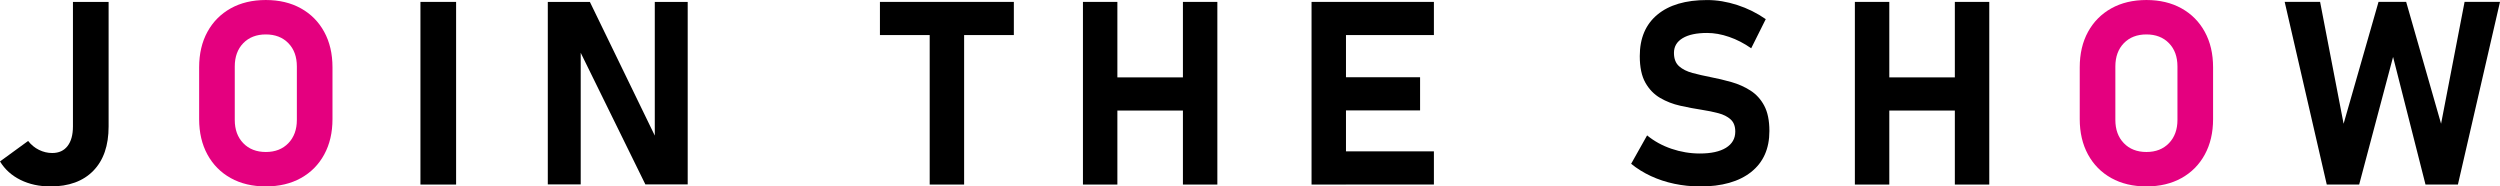 <?xml version="1.0" encoding="UTF-8"?>
<svg id="_レイヤー_2" data-name="レイヤー 2" xmlns="http://www.w3.org/2000/svg" viewBox="0 0 709.43 52.9">
  <defs>
    <style>
      .cls-1 {
        fill: #e4007f;
      }
    </style>
  </defs>
  <g id="_レイヤー_1-2" data-name="レイヤー 1">
    <g>
      <path d="M14.29,52.9c-3.16,0-5.99-.62-8.48-1.85-2.5-1.24-4.43-2.98-5.81-5.24l7.98-5.81c.86,1.09,1.88,1.94,3.08,2.53,1.2.59,2.45.89,3.76.89,1.88,0,3.33-.66,4.35-1.98,1.02-1.32,1.53-3.18,1.53-5.58V.54h10.12v35.36c0,5.39-1.44,9.58-4.33,12.55-2.89,2.97-6.96,4.46-12.21,4.46Z"/>
      <path class="cls-1" d="M75.43,52.9c-3.8,0-7.12-.79-9.96-2.37-2.84-1.58-5.04-3.81-6.61-6.68-1.57-2.88-2.35-6.23-2.35-10.05v-14.69c0-3.85.78-7.21,2.35-10.07,1.57-2.86,3.77-5.08,6.61-6.67,2.84-1.58,6.16-2.37,9.96-2.37s7.12.79,9.96,2.37c2.84,1.58,5.04,3.8,6.61,6.67,1.57,2.86,2.35,6.22,2.35,10.07v14.69c0,3.83-.78,7.18-2.35,10.05-1.57,2.88-3.77,5.1-6.61,6.68-2.84,1.58-6.16,2.37-9.96,2.37ZM75.43,43.13c2.66,0,4.79-.83,6.4-2.5,1.6-1.66,2.41-3.86,2.41-6.59v-15.18c0-2.76-.8-4.96-2.41-6.61-1.6-1.65-3.74-2.48-6.4-2.48s-4.79.83-6.4,2.48c-1.6,1.65-2.41,3.86-2.41,6.61v15.18c0,2.73.8,4.93,2.41,6.59,1.6,1.66,3.74,2.5,6.4,2.5Z"/>
      <path d="M129.43.54v51.83h-10.12V.54h10.12Z"/>
      <path d="M155.45,52.33V.54h11.94l19.28,39.71-.86.93V.54h9.34v51.79h-12.01l-19.21-39.1.86-.93v40.03h-9.34Z"/>
      <path d="M249.7,9.95V.54h38v9.41h-38ZM263.82,52.36V4.78h9.77v47.59h-9.77Z"/>
      <path d="M307.31,52.36V.54h9.77v51.83h-9.77ZM311.84,31.37v-9.41h30.19v9.41h-30.19ZM335.68,52.36V.54h9.77v51.83h-9.77Z"/>
      <path d="M372.18,52.36V.54h9.77v51.83h-9.77ZM375.71,9.95V.54h31.19v9.41h-31.19ZM375.71,31.33v-9.41h27.27v9.41h-27.27ZM375.71,52.36v-9.41h31.19v9.41h-31.19Z"/>
      <path d="M482.37,52.9c-2.47,0-4.89-.25-7.25-.75-2.37-.5-4.58-1.23-6.65-2.19-2.07-.96-3.93-2.12-5.6-3.48l4.53-8.06c2,1.64,4.3,2.91,6.92,3.8,2.61.89,5.3,1.34,8.05,1.34,3.18,0,5.66-.54,7.41-1.62s2.64-2.61,2.64-4.58v-.04c0-1.5-.44-2.64-1.32-3.44-.88-.8-2.04-1.38-3.48-1.76s-3-.7-4.69-.96c-2.02-.31-4.06-.69-6.13-1.16-2.07-.46-3.97-1.2-5.7-2.21-1.73-1.01-3.13-2.45-4.19-4.33-1.06-1.88-1.59-4.38-1.59-7.52v-.04c0-5.06,1.66-8.98,4.99-11.74,3.33-2.77,8.03-4.15,14.12-4.15,2.8,0,5.65.47,8.55,1.41,2.9.94,5.6,2.28,8.09,4.01l-4.13,8.27c-2-1.4-4.08-2.48-6.26-3.23-2.17-.75-4.26-1.12-6.25-1.12-2.99,0-5.31.49-6.95,1.48-1.64.99-2.46,2.37-2.46,4.15v.04c0,1.66.49,2.92,1.46,3.78.97.86,2.25,1.49,3.81,1.91s3.25.8,5.06,1.16c2,.38,3.98.85,5.95,1.41,1.97.56,3.78,1.36,5.42,2.41,1.64,1.05,2.95,2.48,3.92,4.31.97,1.83,1.46,4.21,1.46,7.13v.07c0,4.99-1.72,8.86-5.17,11.6-3.45,2.74-8.31,4.12-14.58,4.12Z"/>
      <path d="M526.36,52.36V.54h9.77v51.83h-9.77ZM530.88,31.37v-9.41h30.19v9.41h-30.19ZM554.73,52.36V.54h9.77v51.83h-9.77Z"/>
      <path class="cls-1" d="M609.09,52.9c-3.8,0-7.12-.79-9.96-2.37-2.84-1.58-5.04-3.81-6.61-6.68-1.57-2.88-2.35-6.23-2.35-10.05v-14.69c0-3.85.78-7.21,2.35-10.07,1.57-2.86,3.77-5.08,6.61-6.67,2.84-1.58,6.16-2.37,9.96-2.37s7.12.79,9.96,2.37,5.04,3.8,6.61,6.67c1.57,2.86,2.35,6.22,2.35,10.07v14.69c0,3.83-.78,7.18-2.35,10.05-1.57,2.88-3.77,5.1-6.61,6.68-2.84,1.58-6.16,2.37-9.96,2.37ZM609.09,43.13c2.66,0,4.79-.83,6.4-2.5,1.6-1.66,2.41-3.86,2.41-6.59v-15.18c0-2.76-.8-4.96-2.41-6.61-1.6-1.65-3.74-2.48-6.4-2.48s-4.79.83-6.4,2.48c-1.6,1.65-2.41,3.86-2.41,6.61v15.18c0,2.73.8,4.93,2.41,6.59,1.6,1.66,3.74,2.5,6.4,2.5Z"/>
      <path d="M665.05,35.11l9.91-34.58h7.84l9.91,34.58,6.67-34.58h10.05l-11.94,51.83h-9.2l-9.2-36.21-9.62,36.21h-9.2l-11.94-51.83h10.05l6.67,34.58Z"/>
    </g>
  </g>
</svg>